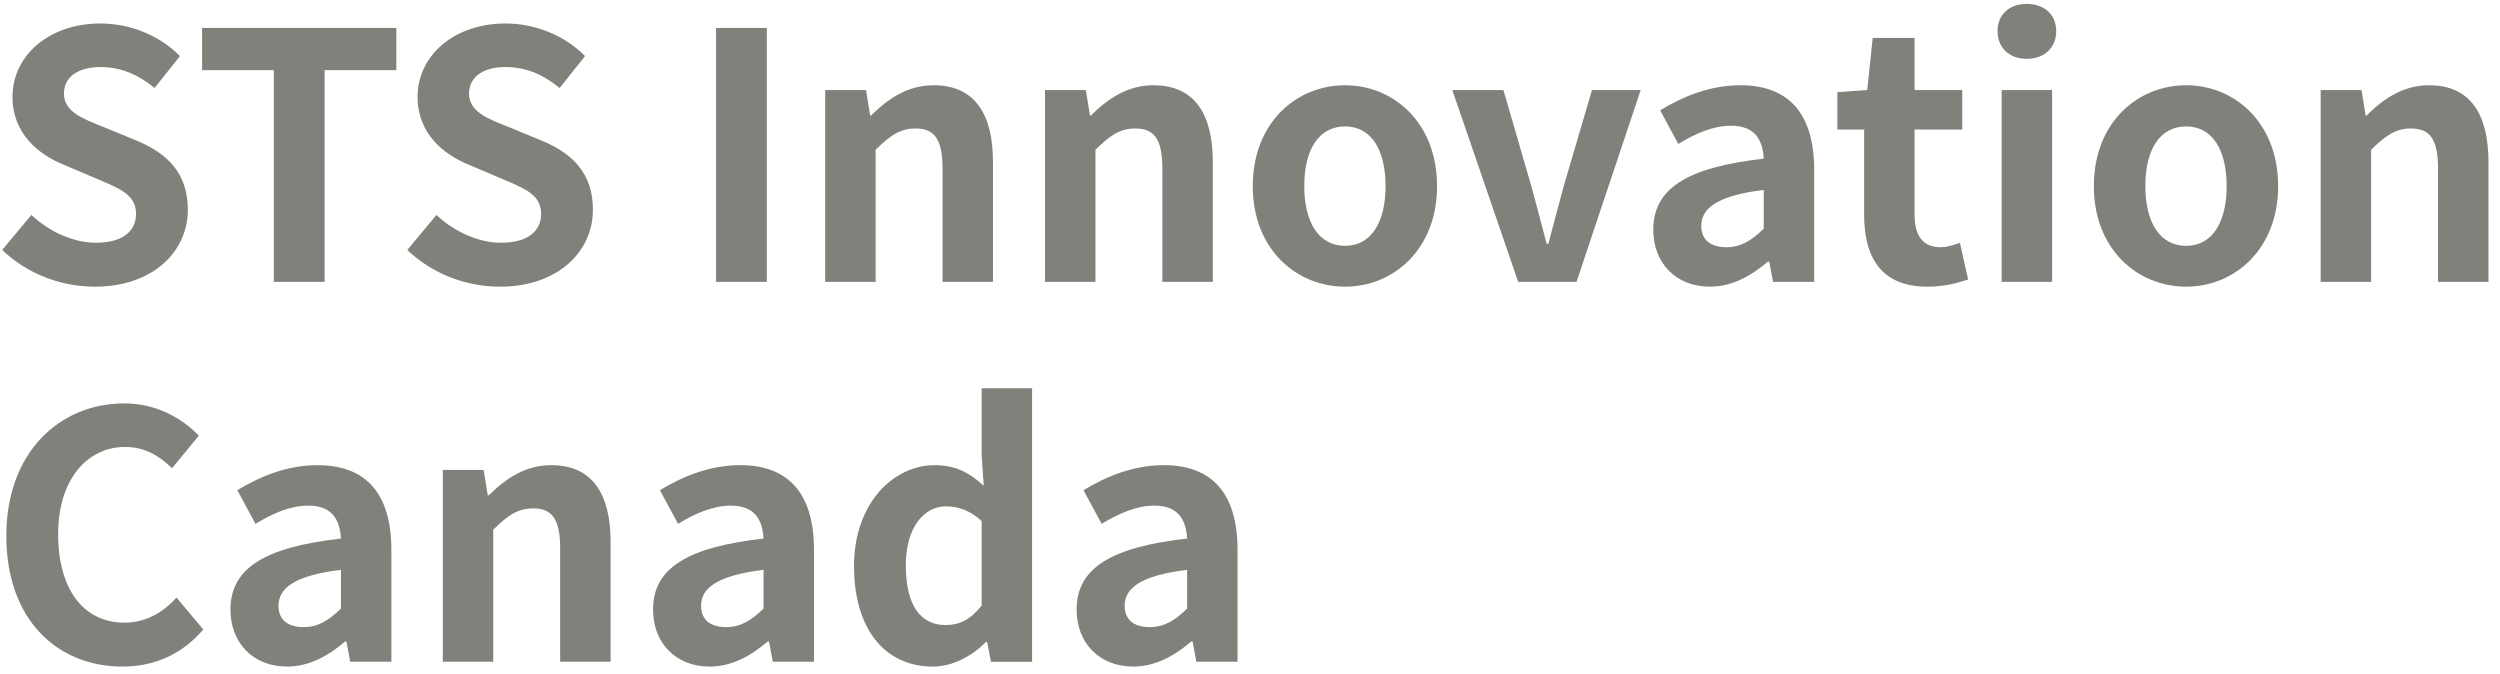 <svg width="204" height="55" viewBox="0 0 204 55" fill="none" xmlns="http://www.w3.org/2000/svg">
<path opacity="0.9" d="M92.472 54.392C89.672 54.392 87.852 52.432 87.852 49.744C87.852 46.412 90.568 44.648 96.868 43.948C96.784 42.408 96.14 41.26 94.208 41.26C92.752 41.26 91.324 41.876 89.896 42.744L88.412 40C90.26 38.88 92.472 37.956 94.964 37.956C98.94 37.956 100.984 40.308 100.984 44.872V54H97.624L97.316 52.348H97.204C95.832 53.524 94.264 54.392 92.472 54.392ZM93.816 51.172C94.992 51.172 95.86 50.64 96.868 49.66V46.496C93.032 46.972 91.772 48.008 91.772 49.436C91.772 50.64 92.612 51.172 93.816 51.172Z" fill="#75736C"/>
<path opacity="0.9" d="M76.127 54.393C72.207 54.393 69.688 51.341 69.688 46.189C69.688 41.065 72.907 37.957 76.267 37.957C78.031 37.957 79.124 38.601 80.272 39.637L80.103 37.173V31.685H84.219V54.001H80.859L80.552 52.377H80.468C79.32 53.525 77.751 54.393 76.127 54.393ZM77.163 51.005C78.284 51.005 79.207 50.557 80.103 49.409V42.521C79.18 41.653 78.171 41.317 77.192 41.317C75.427 41.317 73.915 42.997 73.915 46.133C73.915 49.409 75.12 51.005 77.163 51.005Z" fill="#75736C"/>
<path opacity="0.9" d="M57.909 54.392C55.109 54.392 53.289 52.432 53.289 49.744C53.289 46.412 56.005 44.648 62.305 43.948C62.221 42.408 61.577 41.26 59.645 41.26C58.189 41.26 56.761 41.876 55.333 42.744L53.849 40C55.697 38.88 57.909 37.956 60.401 37.956C64.377 37.956 66.421 40.308 66.421 44.872V54H63.061L62.753 52.348H62.641C61.269 53.524 59.701 54.392 57.909 54.392ZM59.253 51.172C60.429 51.172 61.297 50.64 62.305 49.66V46.496C58.469 46.972 57.209 48.008 57.209 49.436C57.209 50.64 58.049 51.172 59.253 51.172Z" fill="#75736C"/>
<path opacity="0.9" d="M36.133 54V38.348H39.465L39.801 40.42H39.885C41.229 39.076 42.853 37.956 44.981 37.956C48.341 37.956 49.825 40.308 49.825 44.228V54H45.709V44.76C45.709 42.296 45.009 41.484 43.497 41.484C42.209 41.484 41.397 42.1 40.249 43.22V54H36.133Z" fill="#75736C"/>
<path opacity="0.9" d="M23.425 54.392C20.625 54.392 18.805 52.432 18.805 49.744C18.805 46.412 21.521 44.648 27.821 43.948C27.737 42.408 27.093 41.26 25.161 41.26C23.705 41.26 22.277 41.876 20.849 42.744L19.365 40C21.213 38.88 23.425 37.956 25.917 37.956C29.893 37.956 31.937 40.308 31.937 44.872V54H28.577L28.269 52.348H28.157C26.785 53.524 25.217 54.392 23.425 54.392ZM24.769 51.172C25.945 51.172 26.813 50.64 27.821 49.66V46.496C23.985 46.972 22.725 48.008 22.725 49.436C22.725 50.64 23.565 51.172 24.769 51.172Z" fill="#75736C"/>
<path opacity="0.9" d="M9.98 54.392C4.744 54.392 0.516 50.64 0.516 43.724C0.516 36.892 4.884 32.916 10.148 32.916C12.78 32.916 14.88 34.148 16.224 35.548L14.04 38.208C12.976 37.172 11.8 36.472 10.204 36.472C7.096 36.472 4.744 39.16 4.744 43.584C4.744 48.12 6.844 50.808 10.148 50.808C11.912 50.808 13.312 49.968 14.404 48.764L16.588 51.368C14.88 53.356 12.668 54.392 9.98 54.392Z" fill="#75736C"/>
<path opacity="0.9" d="M189.367 23V7.348H192.699L193.035 9.42H193.119C194.463 8.076 196.087 6.956 198.215 6.956C201.575 6.956 203.059 9.308 203.059 13.228V23H198.943V13.76C198.943 11.296 198.243 10.484 196.731 10.484C195.443 10.484 194.631 11.1 193.483 12.22V23H189.367Z" fill="#75736C"/>
<path opacity="0.9" d="M178.391 23.392C174.443 23.392 170.859 20.368 170.859 15.188C170.859 9.98 174.443 6.956 178.391 6.956C182.311 6.956 185.895 9.98 185.895 15.188C185.895 20.368 182.311 23.392 178.391 23.392ZM178.391 20.06C180.519 20.06 181.695 18.128 181.695 15.188C181.695 12.22 180.519 10.316 178.391 10.316C176.235 10.316 175.059 12.22 175.059 15.188C175.059 18.128 176.235 20.06 178.391 20.06Z" fill="#75736C"/>
<path opacity="0.9" d="M163.336 23V7.348H167.452V23H163.336ZM165.38 4.8C163.952 4.8 163 3.904 163 2.532C163 1.188 163.952 0.32 165.38 0.32C166.808 0.32 167.788 1.188 167.788 2.532C167.788 3.904 166.808 4.8 165.38 4.8Z" fill="#75736C"/>
<path opacity="0.9" d="M157.266 23.393C153.542 23.393 152.114 21.041 152.114 17.541V10.569H149.93V7.517L152.366 7.349L152.814 3.093H156.23V7.349H160.122V10.569H156.23V17.541C156.23 19.333 156.986 20.173 158.358 20.173C158.89 20.173 159.478 19.977 159.926 19.809L160.598 22.805C159.758 23.085 158.666 23.393 157.266 23.393Z" fill="#75736C"/>
<path opacity="0.9" d="M139.526 23.392C136.726 23.392 134.906 21.432 134.906 18.744C134.906 15.412 137.622 13.648 143.922 12.948C143.838 11.408 143.194 10.26 141.262 10.26C139.806 10.26 138.378 10.876 136.95 11.744L135.466 9C137.314 7.88 139.526 6.956 142.018 6.956C145.994 6.956 148.038 9.308 148.038 13.872V23H144.678L144.37 21.348H144.258C142.886 22.524 141.318 23.392 139.526 23.392ZM140.87 20.172C142.046 20.172 142.914 19.64 143.922 18.66V15.496C140.086 15.972 138.826 17.008 138.826 18.436C138.826 19.64 139.666 20.172 140.87 20.172Z" fill="#75736C"/>
<path opacity="0.9" d="M123.884 23.001L118.508 7.349H122.68L124.948 15.161C125.368 16.701 125.788 18.297 126.208 19.893H126.348C126.768 18.297 127.188 16.701 127.608 15.161L129.904 7.349H133.88L128.644 23.001H123.884Z" fill="#75736C"/>
<path opacity="0.9" d="M109.759 23.392C105.811 23.392 102.227 20.368 102.227 15.188C102.227 9.98 105.811 6.956 109.759 6.956C113.679 6.956 117.263 9.98 117.263 15.188C117.263 20.368 113.679 23.392 109.759 23.392ZM109.759 20.06C111.887 20.06 113.063 18.128 113.063 15.188C113.063 12.22 111.887 10.316 109.759 10.316C107.603 10.316 106.427 12.22 106.427 15.188C106.427 18.128 107.603 20.06 109.759 20.06Z" fill="#75736C"/>
<path opacity="0.9" d="M85.273 23V7.348H88.605L88.941 9.42H89.025C90.369 8.076 91.993 6.956 94.121 6.956C97.481 6.956 98.965 9.308 98.965 13.228V23H94.849V13.76C94.849 11.296 94.149 10.484 92.637 10.484C91.349 10.484 90.537 11.1 89.389 12.22V23H85.273Z" fill="#75736C"/>
<path opacity="0.9" d="M67.336 23V7.348H70.668L71.004 9.42H71.088C72.432 8.076 74.056 6.956 76.184 6.956C79.544 6.956 81.028 9.308 81.028 13.228V23H76.912V13.76C76.912 11.296 76.212 10.484 74.7 10.484C73.412 10.484 72.6 11.1 71.452 12.22V23H67.336Z" fill="#75736C"/>
<path opacity="0.9" d="M58.43 23V2.28H62.574V23H58.43Z" fill="#75736C"/>
<path opacity="0.9" d="M40.794 23.392C37.994 23.392 35.25 22.328 33.234 20.396L35.614 17.54C37.07 18.912 39.058 19.808 40.878 19.808C43.034 19.808 44.154 18.884 44.154 17.456C44.154 15.916 42.894 15.412 41.046 14.628L38.274 13.452C36.202 12.612 34.074 10.904 34.074 7.908C34.074 4.52 37.07 1.916 41.242 1.916C43.65 1.916 46.058 2.868 47.738 4.576L45.666 7.18C44.322 6.088 42.95 5.472 41.242 5.472C39.422 5.472 38.274 6.284 38.274 7.628C38.274 9.112 39.758 9.672 41.522 10.372L44.238 11.492C46.73 12.528 48.382 14.152 48.382 17.12C48.382 20.508 45.554 23.392 40.794 23.392Z" fill="#75736C"/>
<path opacity="0.9" d="M22.344 23V5.724H16.492V2.28H32.34V5.724H26.488V23H22.344Z" fill="#75736C"/>
<path opacity="0.9" d="M7.74 23.392C4.94 23.392 2.196 22.328 0.18 20.396L2.56 17.54C4.016 18.912 6.004 19.808 7.824 19.808C9.98 19.808 11.1 18.884 11.1 17.456C11.1 15.916 9.84 15.412 7.992 14.628L5.22 13.452C3.148 12.612 1.02 10.904 1.02 7.908C1.02 4.52 4.016 1.916 8.188 1.916C10.596 1.916 13.004 2.868 14.684 4.576L12.612 7.18C11.268 6.088 9.896 5.472 8.188 5.472C6.368 5.472 5.22 6.284 5.22 7.628C5.22 9.112 6.704 9.672 8.468 10.372L11.184 11.492C13.676 12.528 15.328 14.152 15.328 17.12C15.328 20.508 12.5 23.392 7.74 23.392Z" fill="#75736C"/>
</svg>
